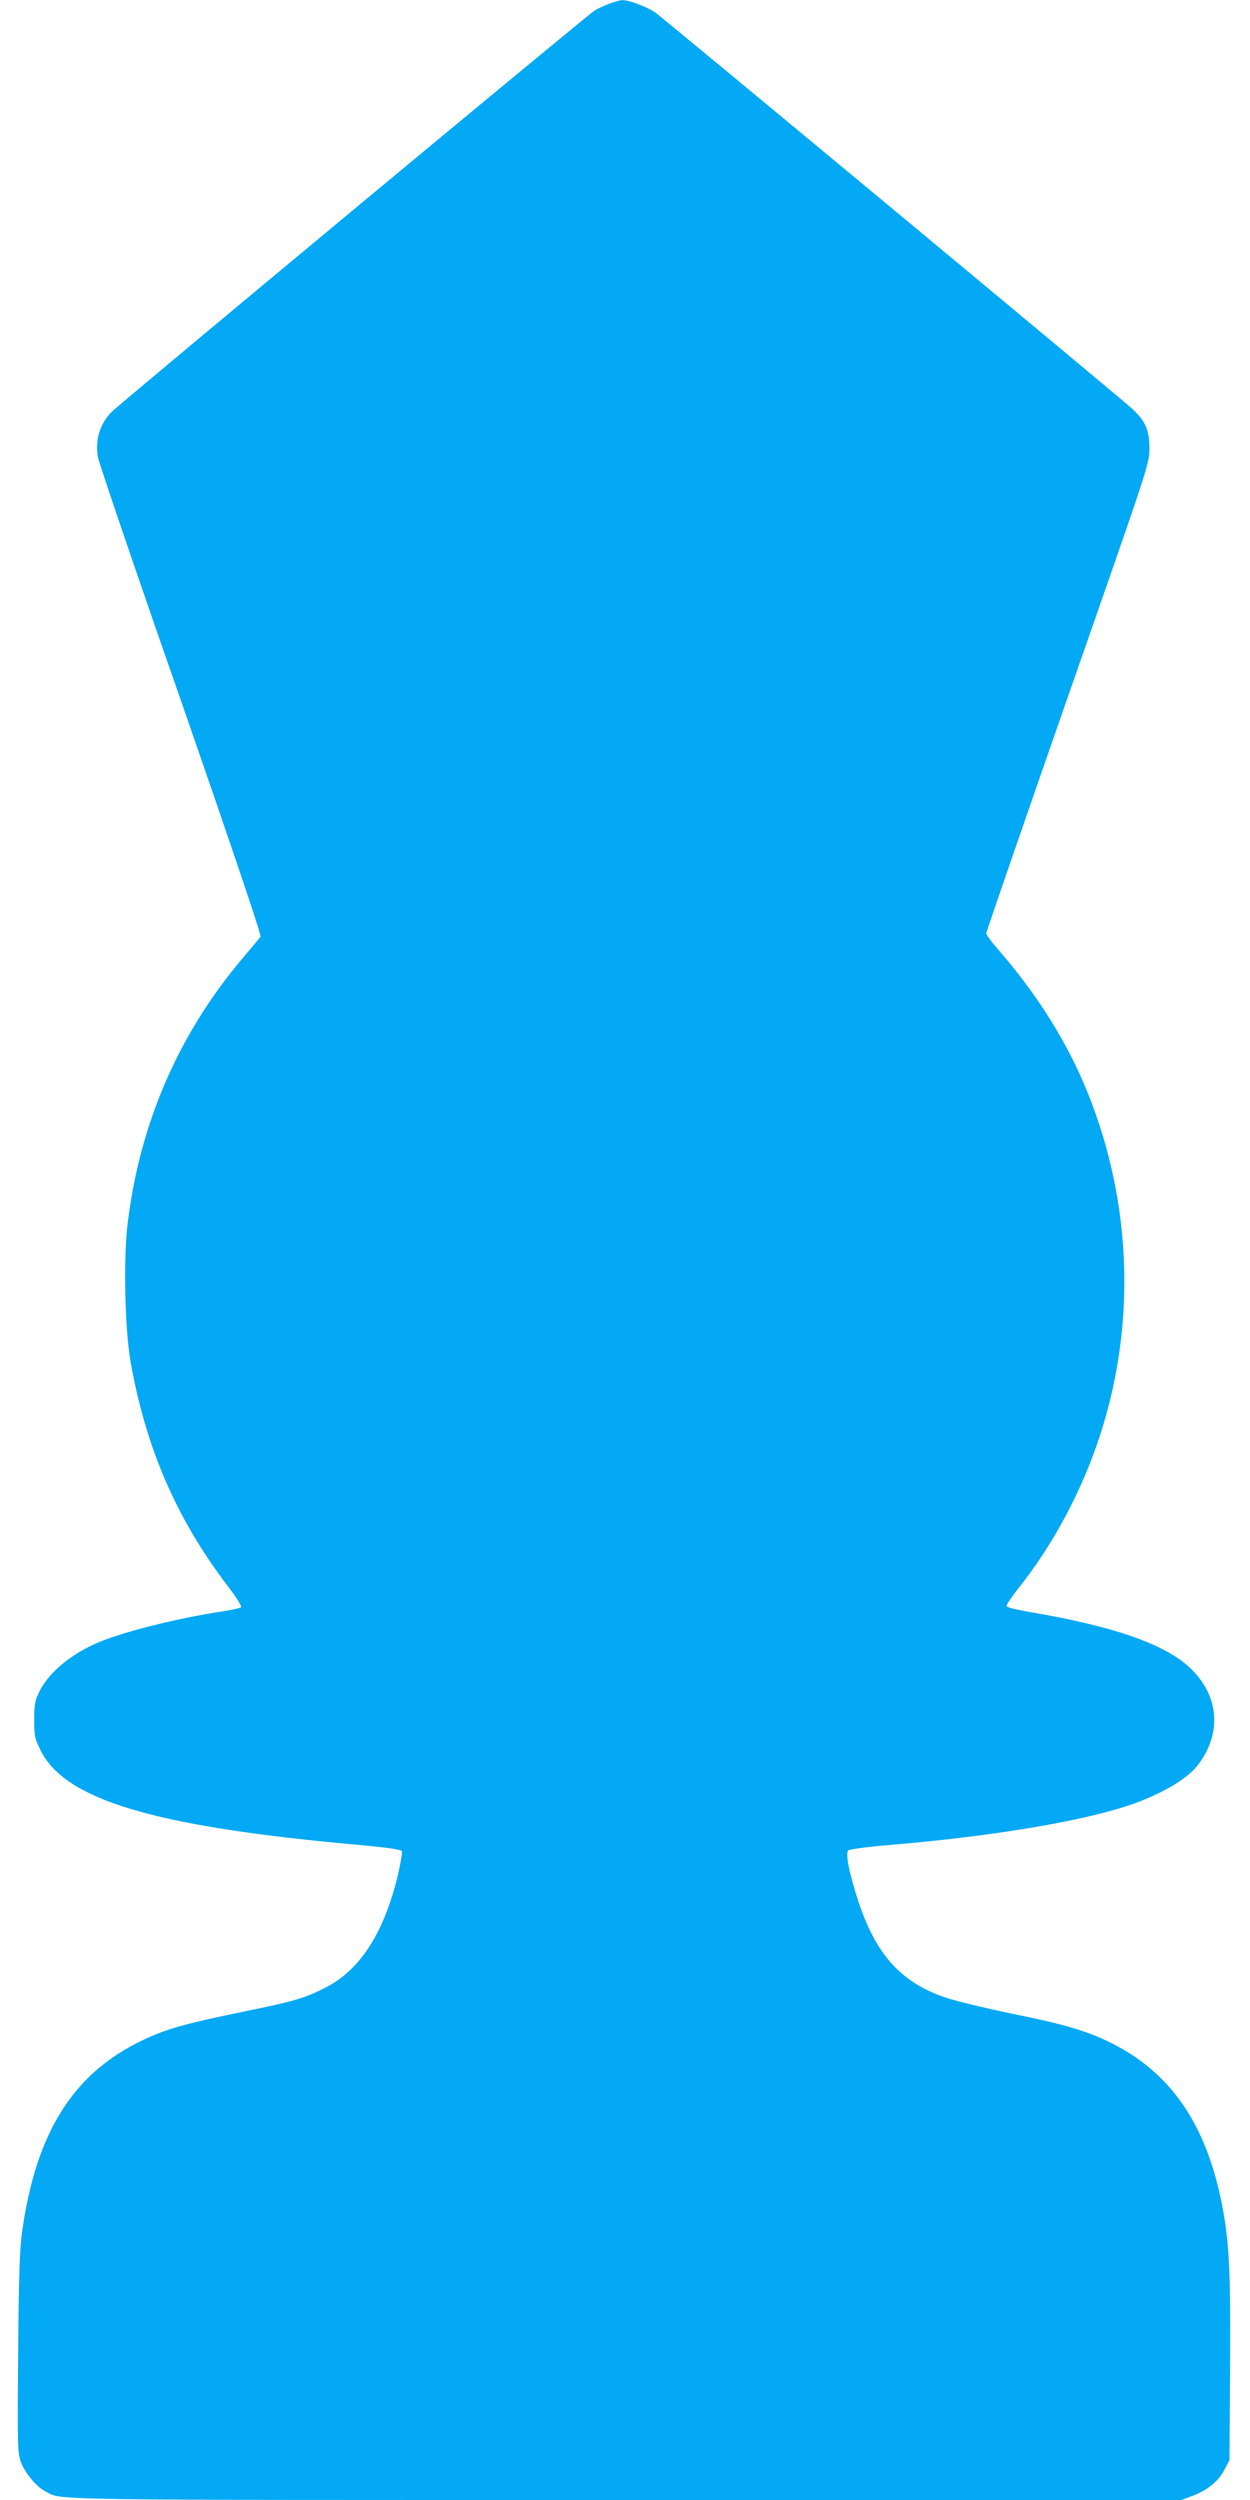 <?xml version="1.0" standalone="no"?>
<!DOCTYPE svg PUBLIC "-//W3C//DTD SVG 20010904//EN"
 "http://www.w3.org/TR/2001/REC-SVG-20010904/DTD/svg10.dtd">
<svg version="1.0" xmlns="http://www.w3.org/2000/svg"
 width="640pt" height="1280pt" viewBox="0 0 640 1280"
 preserveAspectRatio="xMidYMid meet">
<g transform="translate(0,1280) scale(0.1,-0.1)"
fill="#03a9f4" stroke="none">
<path d="M3117 12780 c-27 -10 -60 -26 -74 -35 -47 -31 -2448 -2026 -2476
-2058 -58 -65 -80 -140 -66 -226 4 -27 195 -589 425 -1247 264 -761 413 -1202
408 -1210 -5 -7 -46 -56 -91 -109 -329 -389 -526 -844 -589 -1355 -23 -187
-15 -543 15 -715 79 -443 236 -804 499 -1148 42 -55 71 -102 66 -106 -5 -5
-58 -16 -119 -25 -200 -32 -428 -87 -573 -140 -155 -56 -288 -160 -340 -266
-23 -47 -27 -67 -27 -145 0 -82 3 -97 33 -157 124 -252 576 -388 1596 -481
178 -16 251 -26 254 -36 2 -7 -6 -56 -18 -109 -69 -298 -191 -493 -367 -585
-107 -56 -163 -73 -428 -127 -293 -60 -393 -88 -511 -144 -357 -169 -547 -468
-620 -976 -13 -91 -18 -222 -21 -622 -4 -462 -3 -512 12 -559 19 -55 80 -131
126 -154 90 -47 -83 -45 2966 -45 l2852 0 56 21 c77 29 134 75 164 134 l26 49
3 466 c3 465 -3 623 -33 797 -75 431 -253 706 -562 866 -129 66 -240 100 -522
157 -135 28 -289 65 -341 83 -225 76 -354 218 -444 488 -47 143 -69 251 -53
265 7 6 104 19 217 28 510 43 963 118 1212 200 166 55 305 135 362 210 125
165 108 359 -46 501 -128 118 -390 209 -802 279 -71 12 -131 26 -133 32 -2 5
22 41 52 80 186 232 335 510 429 801 190 588 158 1232 -88 1803 -102 236 -252
469 -438 681 -32 37 -58 73 -58 81 0 8 188 552 417 1209 417 1193 418 1194
418 1274 -1 94 -19 137 -87 201 -42 41 -2368 1973 -2439 2027 -39 29 -139 68
-173 66 -12 0 -43 -9 -69 -19z"/>
</g>
</svg>

